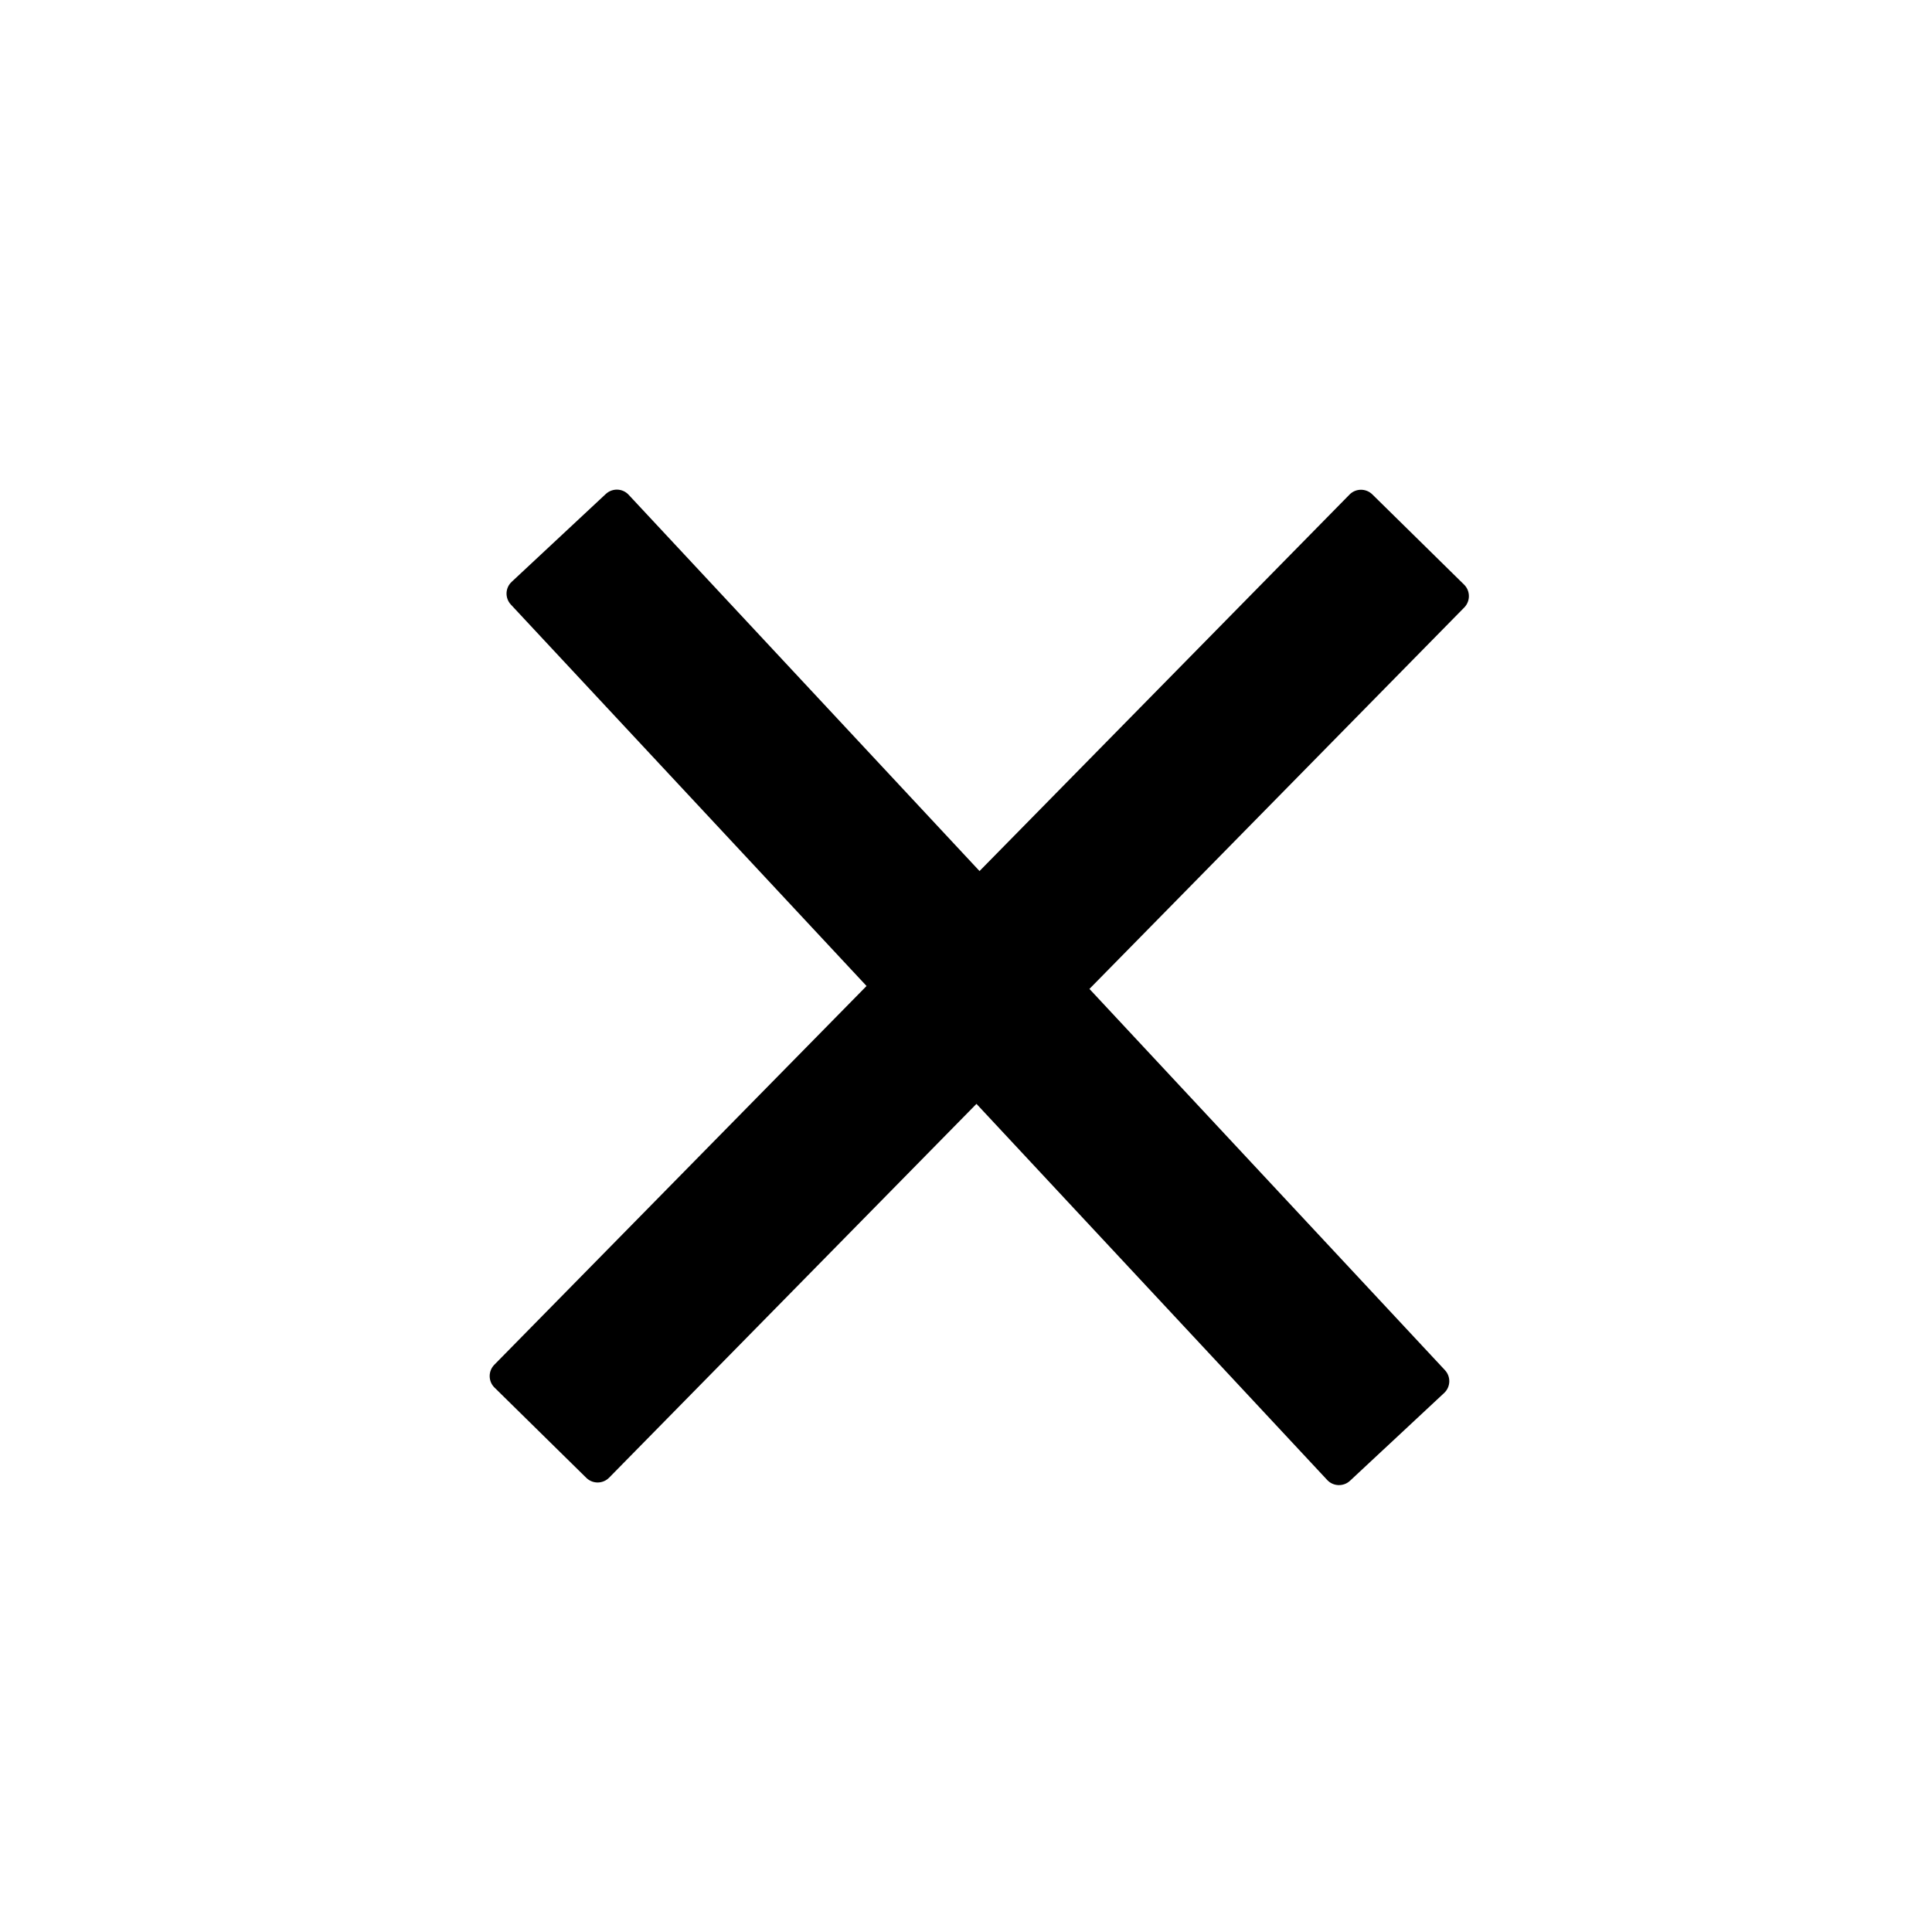 <svg width="24" height="24" viewBox="0 0 24 24" fill="none" xmlns="http://www.w3.org/2000/svg">
<path d="M17.95 17.021C18.025 17.102 18.021 17.228 17.94 17.304L16.77 18.395C16.689 18.47 16.562 18.466 16.487 18.385L6.346 7.51C6.271 7.429 6.275 7.303 6.356 7.228L7.526 6.136C7.607 6.061 7.734 6.065 7.809 6.146L17.95 17.021Z" fill="black"/>
<path d="M6.14 16.954C6.063 17.033 6.064 17.16 6.143 17.237L7.284 18.359C7.363 18.436 7.489 18.435 7.567 18.356L18.19 7.546C18.267 7.467 18.266 7.34 18.188 7.263L17.047 6.141C16.968 6.064 16.841 6.065 16.764 6.144L6.14 16.954Z" fill="black"/>
</svg>
